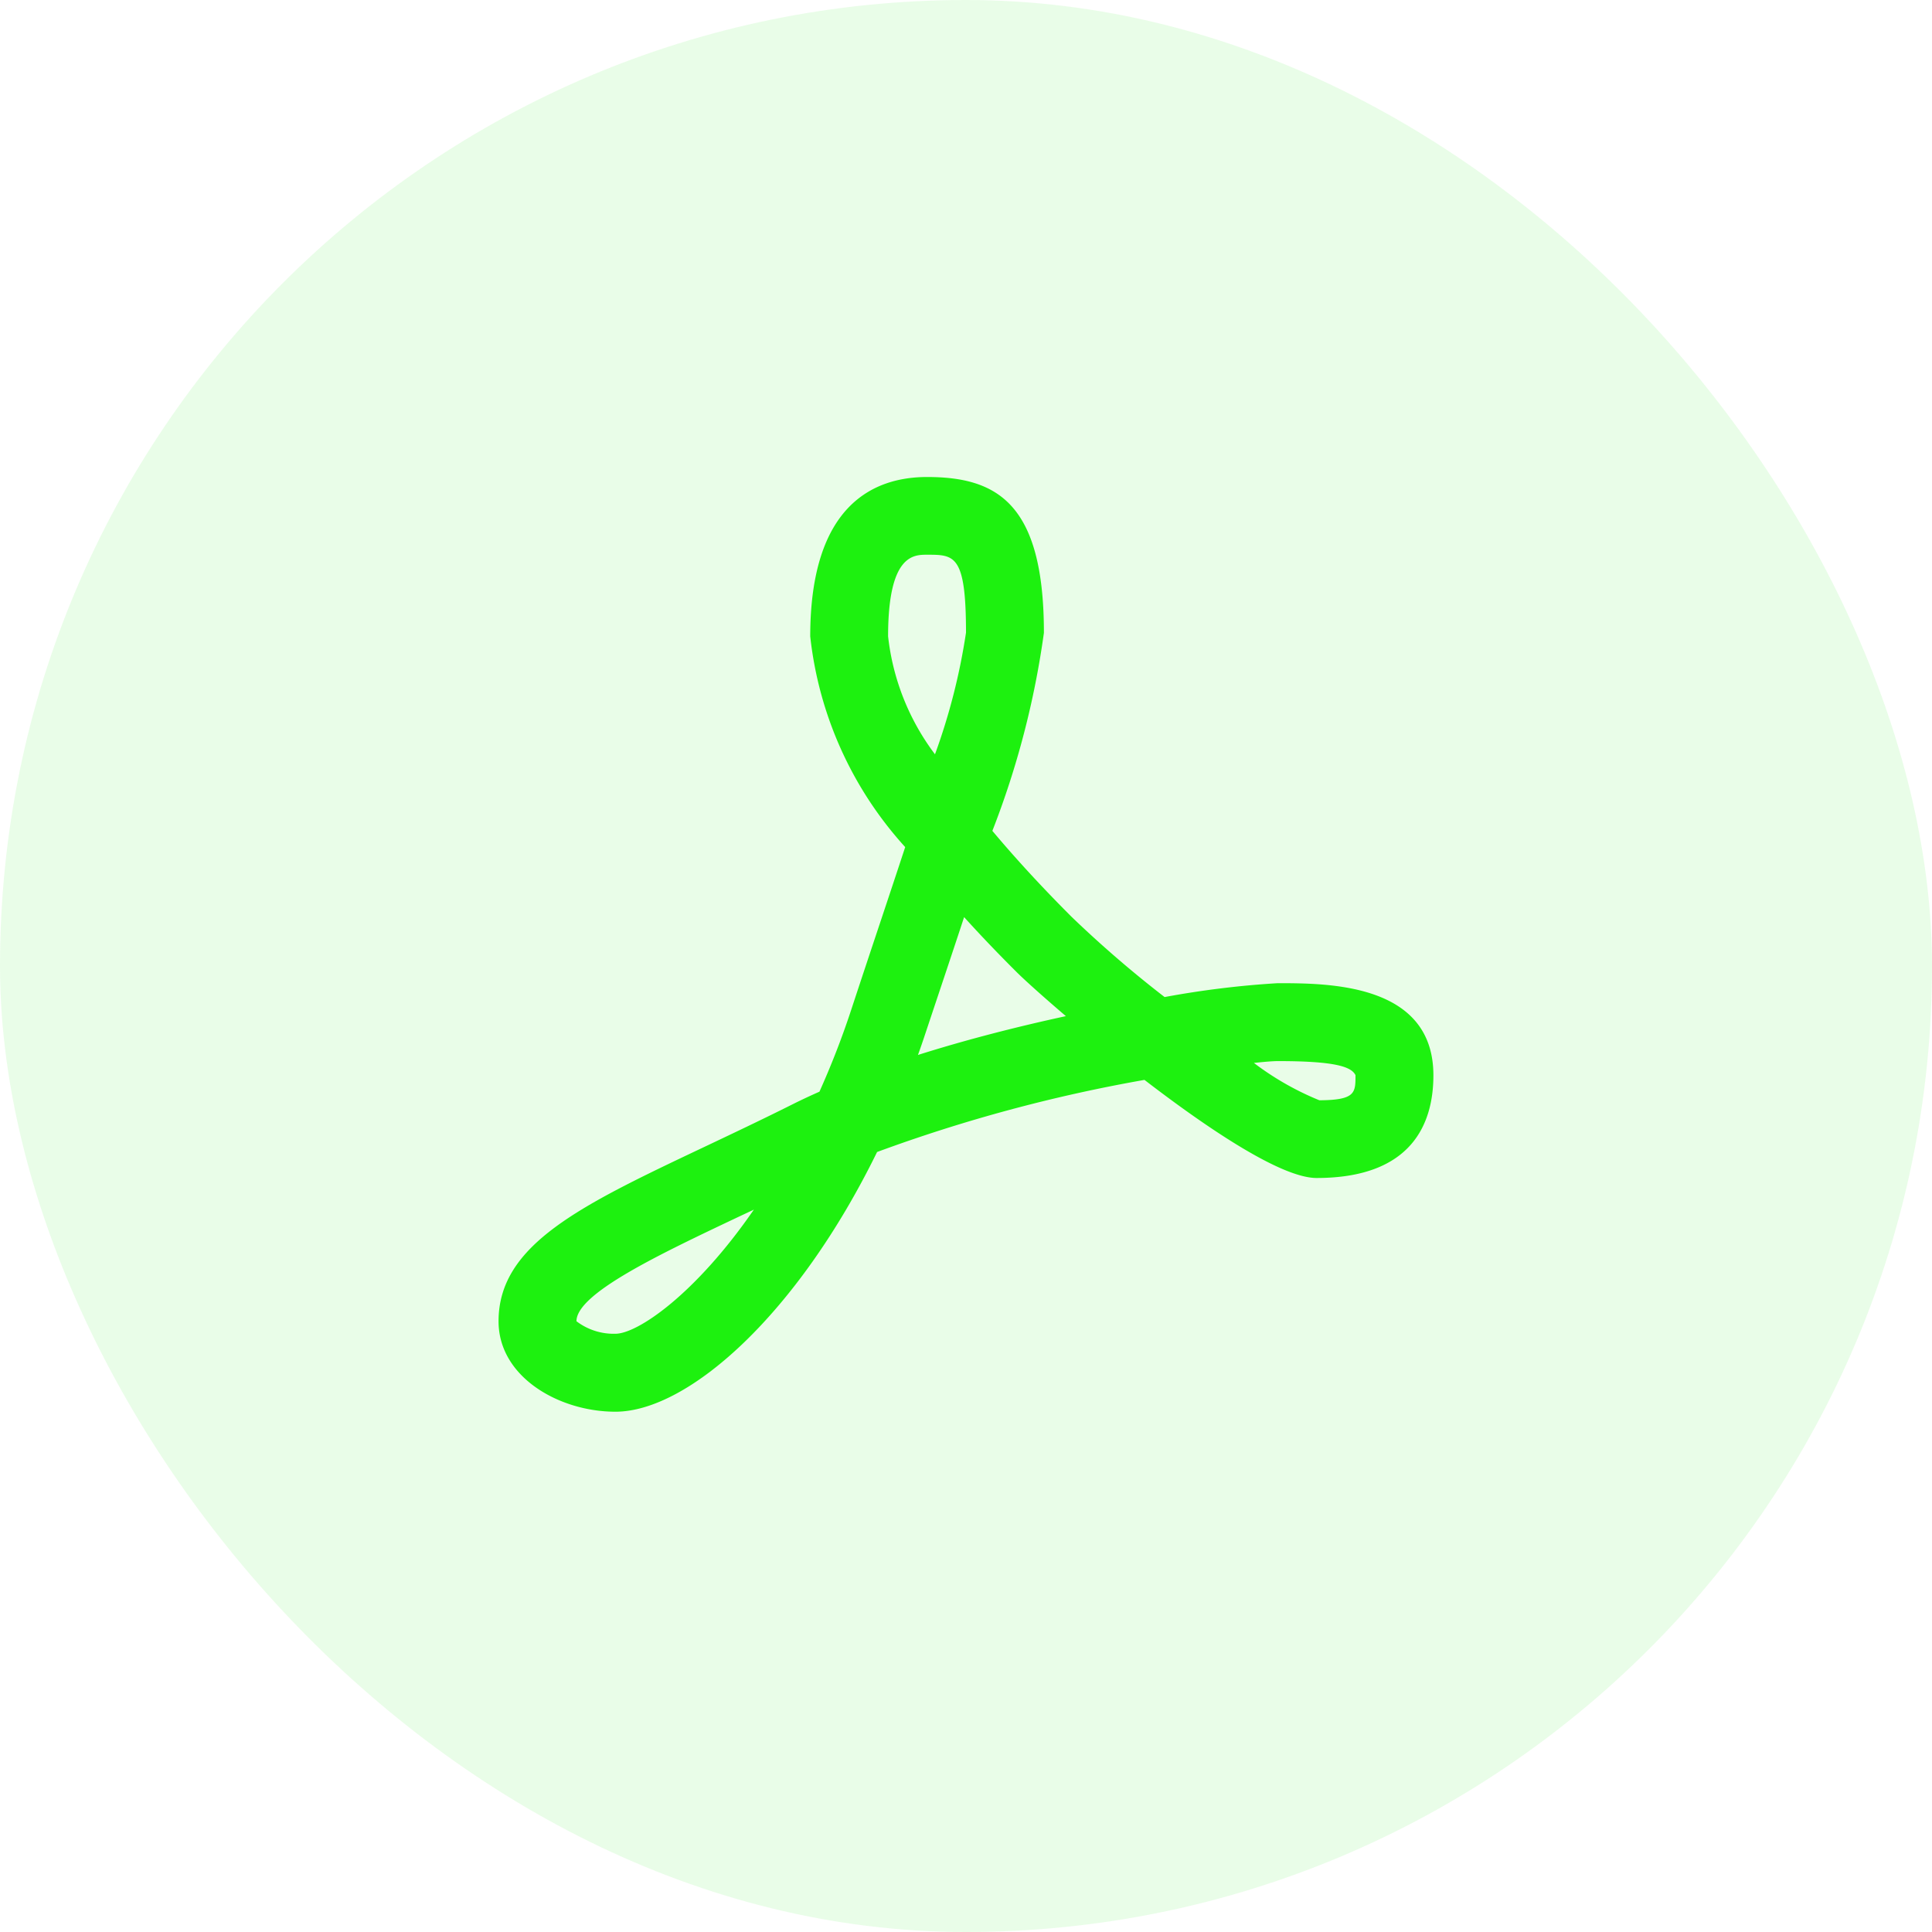 <svg xmlns="http://www.w3.org/2000/svg" width="40" height="40" viewBox="0 0 40 40">
  <g id="pdf-download-icon" transform="translate(0 -0.117)">
    <g id="Group_3071" data-name="Group 3071">
      <rect id="Rectangle_929" data-name="Rectangle 929" width="40" height="40" rx="20" transform="translate(0 0.117)" fill="rgba(29,241,15,0.2)" opacity="0.47"/>
    </g>
    <path id="Path_29898" data-name="Path 29898" d="M141.79,181.438a23.372,23.372,0,0,1-1.929-1.664c-.614-.614-1.162-1.21-1.637-1.777a18.056,18.056,0,0,0,1.067-4.1c0-2.677-.967-3.226-2.419-3.226-1.1,0-2.419.573-2.419,3.3a7.733,7.733,0,0,0,1.966,4.362c-.32.976-.7,2.1-1.118,3.37-.2.609-.424,1.173-.657,1.694-.19.084-.374.17-.552.259-.641.321-1.25.609-1.815.877-2.575,1.219-4.277,2.026-4.277,3.618,0,1.156,1.256,1.872,2.419,1.872,1.5,0,3.764-2,5.418-5.377a32.087,32.087,0,0,1,5.536-1.493c1.35,1.038,2.841,2.031,3.563,2.031,2,0,2.419-1.156,2.419-2.126,0-1.907-2.178-1.907-3.226-1.907A19.1,19.1,0,0,0,141.79,181.438Zm-11.37,6.971a1.274,1.274,0,0,1-.807-.259c0-.572,1.705-1.38,3.354-2.161l.319-.15C132.075,187.594,130.877,188.409,130.419,188.409Zm5.645-14.439c0-1.69.525-1.69.806-1.69.57,0,.807,0,.807,1.613a12.93,12.93,0,0,1-.642,2.519A4.956,4.956,0,0,1,136.065,173.969Zm.618,8.668q.076-.21.147-.425c.3-.9.569-1.7.809-2.43q.5.553,1.082,1.133c.151.151.526.491,1.025.917C138.752,182.048,137.694,182.317,136.683,182.637Zm9.059.42c0,.362,0,.513-.748.517a5.944,5.944,0,0,1-1.355-.773c.228-.025.4-.038.49-.038C145.321,182.763,145.659,182.88,145.743,183.057Z" transform="translate(-117.678 -160.678)" fill="#1df10f"/>
  </g>
</svg>
